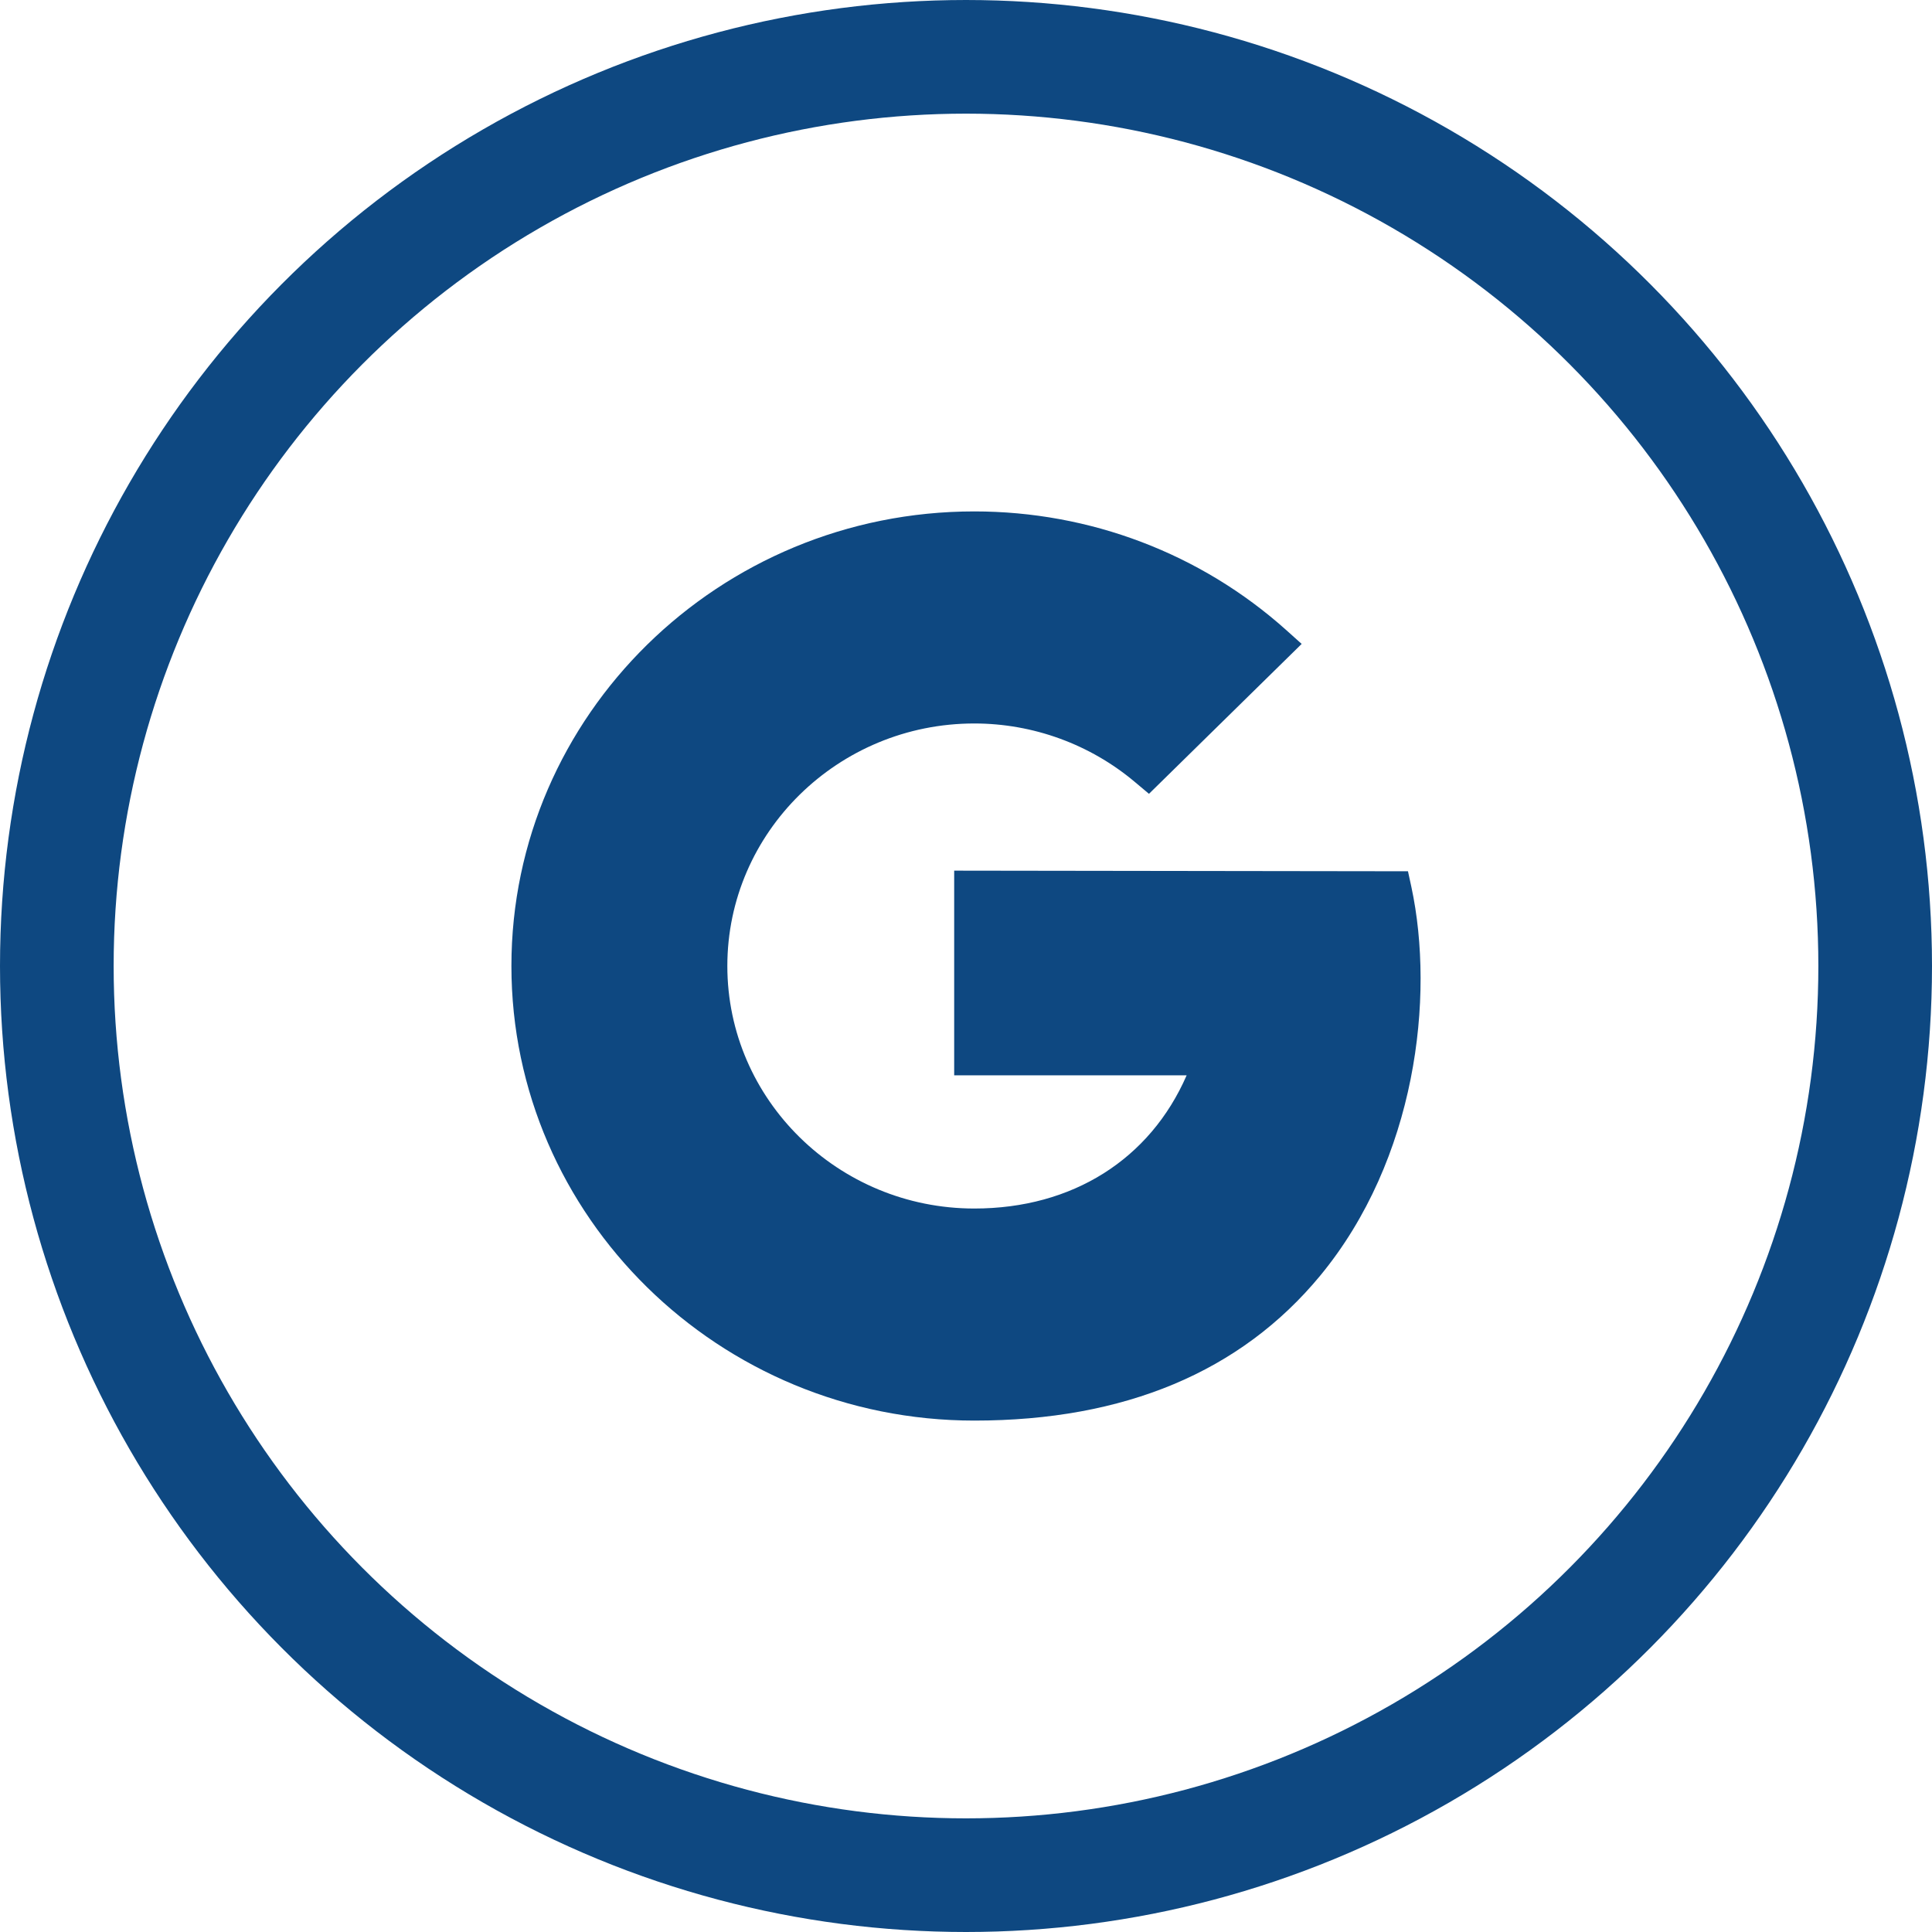 <svg width="34" height="34" viewBox="0 0 34 34" fill="none" xmlns="http://www.w3.org/2000/svg">
<g id="Group">
<circle id="Ellipse 3" cx="17" cy="17" r="16" stroke="#0E4881" stroke-width="2"/>
<path id="Vector" d="M17.146 25C12.655 25 9 21.412 9 17C9 12.588 12.655 9 17.146 9C19.181 9 21.129 9.74 22.633 11.086L22.907 11.332L20.22 13.97L19.971 13.761C19.183 13.098 18.18 12.732 17.146 12.732C14.751 12.732 12.8 14.647 12.8 17C12.8 19.353 14.751 21.268 17.146 21.268C18.874 21.268 20.239 20.401 20.883 18.924H16.792V15.322L24.778 15.333L24.838 15.609C25.254 17.55 24.921 20.406 23.233 22.45C21.836 24.141 19.789 25 17.146 25Z" fill="#0E4881"/>
</g>
</svg>
